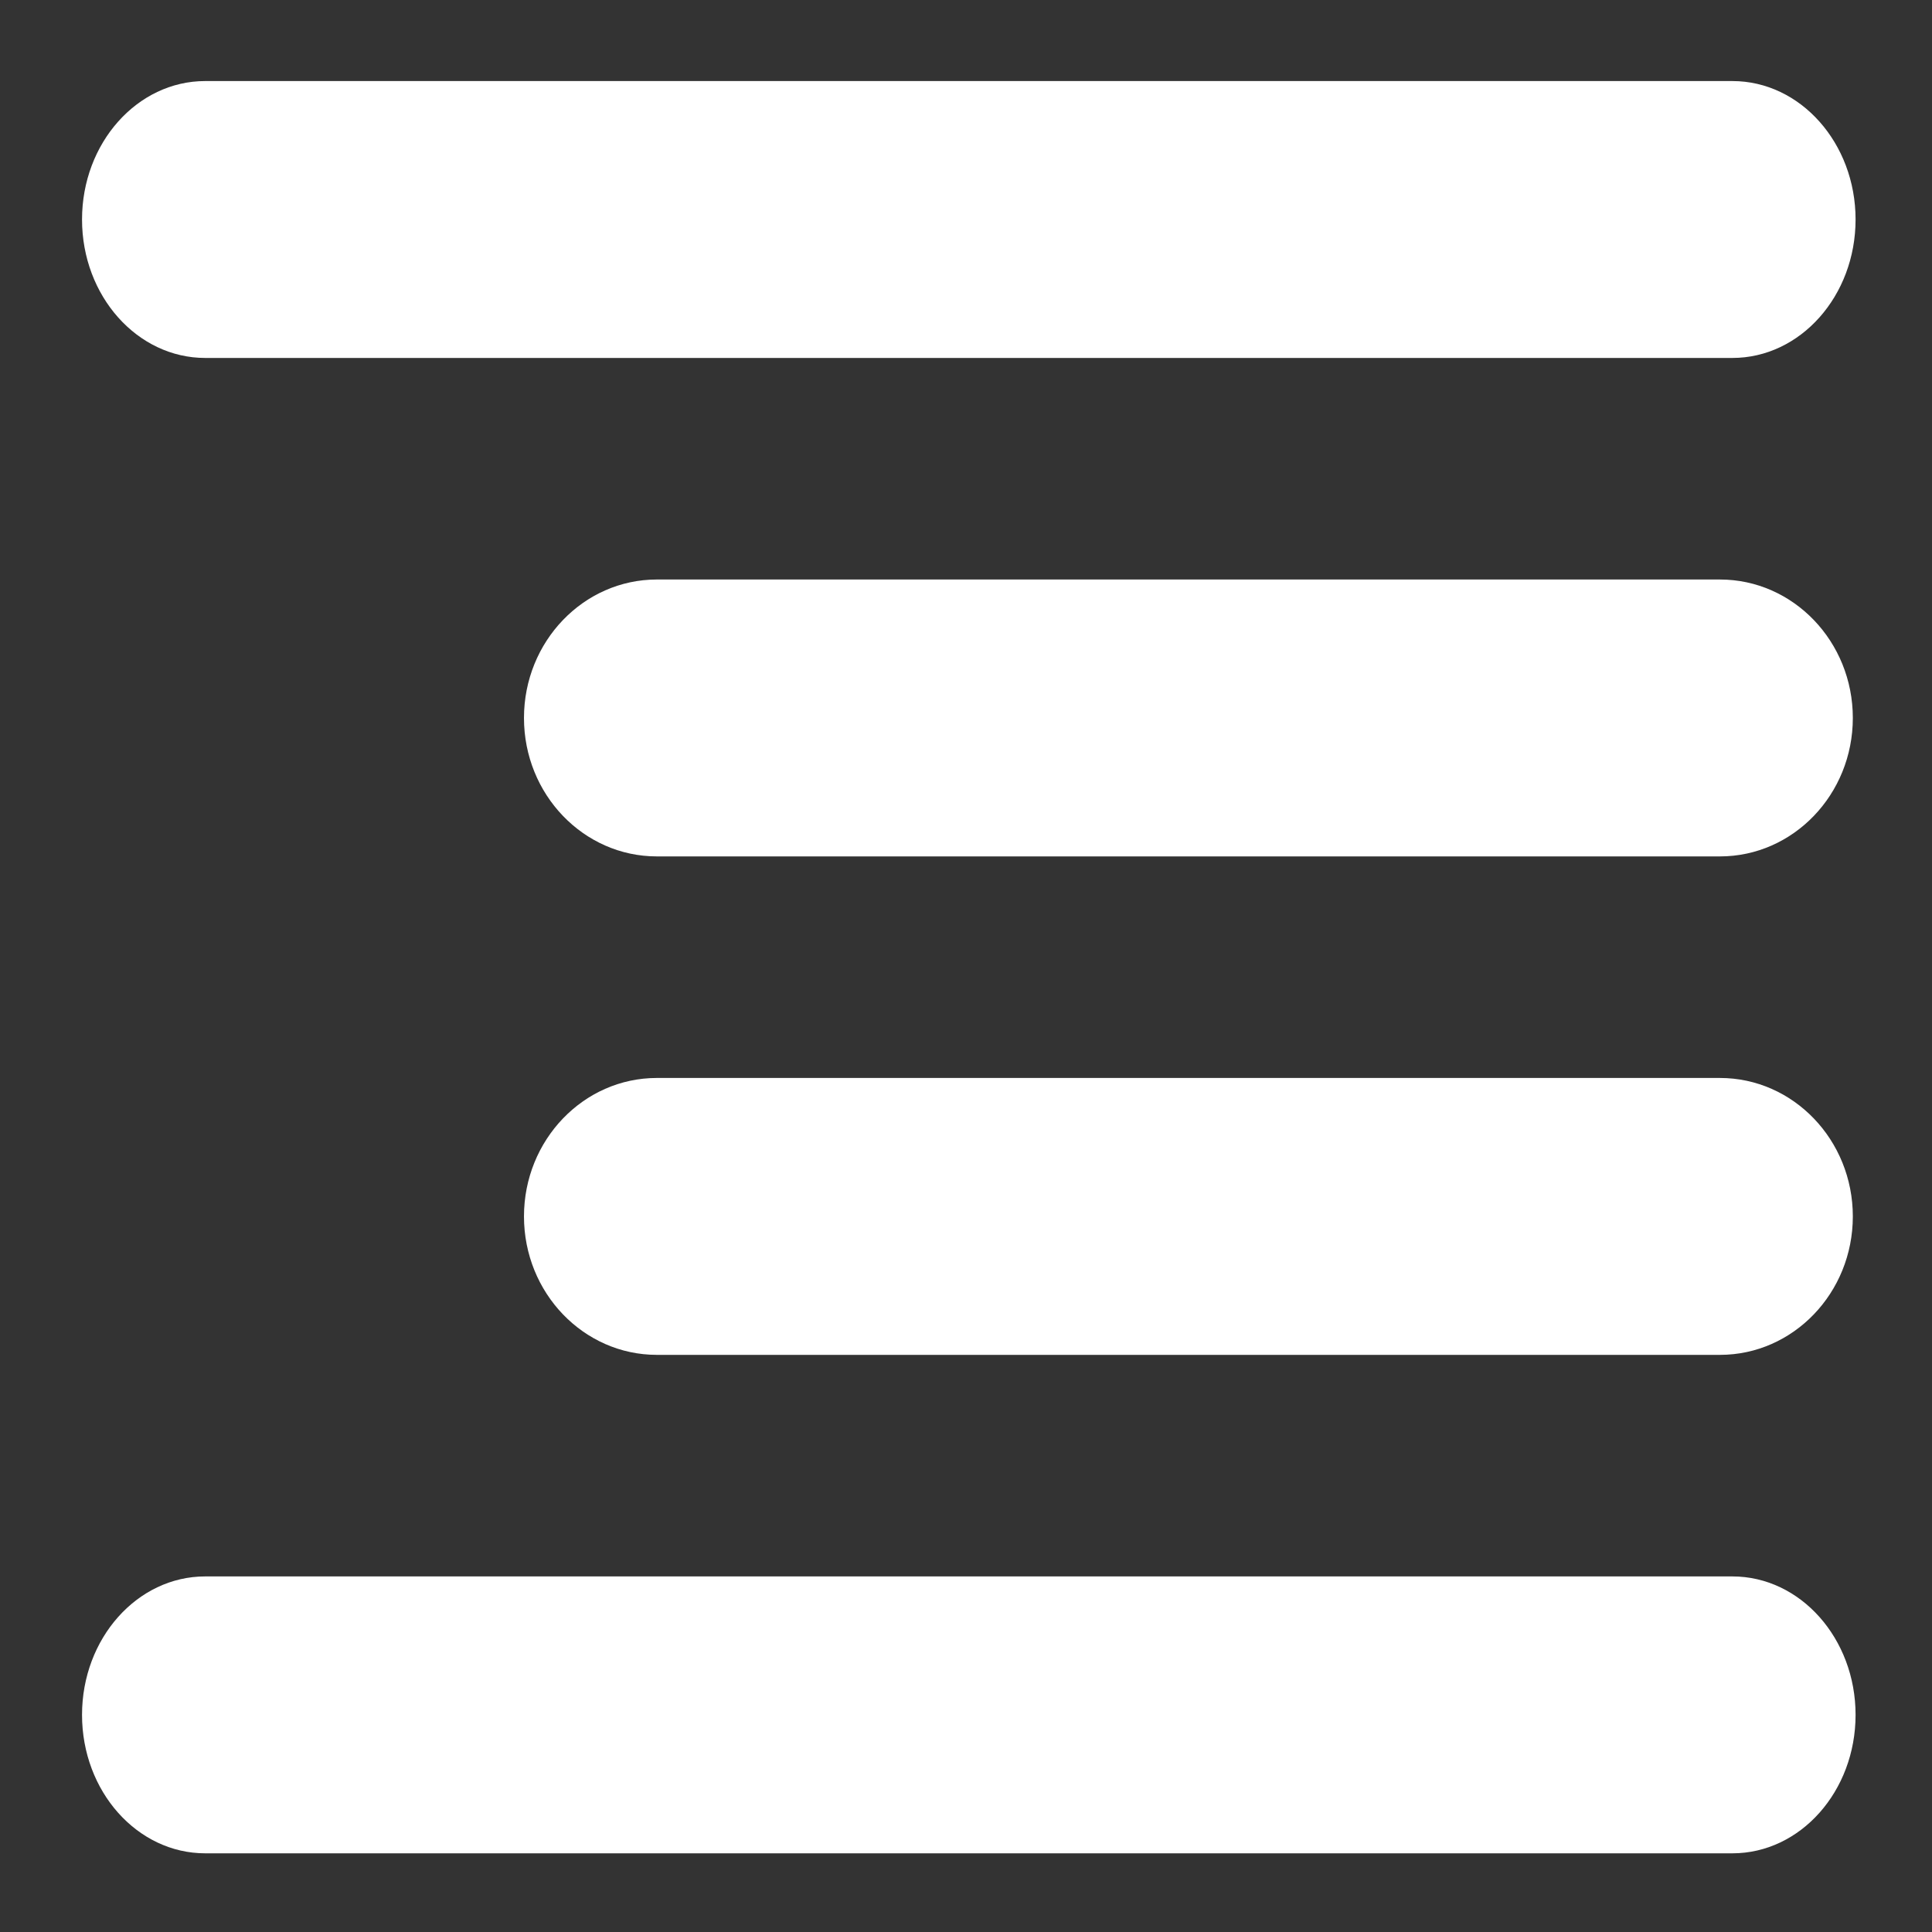 <?xml version="1.0" encoding="UTF-8" standalone="no"?>
<svg
   width="24"
   height="24"
   viewBox="0 0 24 24"
   version="1.1"
   xml:space="preserve"
   style="clip-rule:evenodd;fill-rule:evenodd;stroke-linejoin:round;stroke-miterlimit:2"
   id="svg1154"
   sodipodi:docname="logo-no-margin.svg"
   inkscape:version="1.1.2 (0a00cf5339, 2022-02-04)"
   xmlns:inkscape="http://www.inkscape.org/namespaces/inkscape"
   xmlns:sodipodi="http://sodipodi.sourceforge.net/DTD/sodipodi-0.dtd"
   xmlns="http://www.w3.org/2000/svg"
   xmlns:svg="http://www.w3.org/2000/svg"
   xmlns:rdf="http://www.w3.org/1999/02/22-rdf-syntax-ns#"
   xmlns:cc="http://creativecommons.org/ns#"
   xmlns:dc="http://purl.org/dc/elements/1.1/"
   xmlns:serif="http://www.serif.com/"><rect x="0" y="0" width="24" height="24" fill="#333333" stroke="none"/><sodipodi:namedview
   pagecolor="#000000"
   bordercolor="#666666"
   borderopacity="1"
   objecttolerance="10"
   gridtolerance="10"
   guidetolerance="10"
   inkscape:pageopacity="0"
   inkscape:pageshadow="2"
   inkscape:window-width="3375"
   inkscape:window-height="1416"
   id="namedview1156"
   showgrid="false"
   fit-margin-top="0"
   fit-margin-left="0"
   fit-margin-right="0"
   fit-margin-bottom="0"
   showborder="true"
   inkscape:zoom="23.216672"
   inkscape:cx="2.9504659"
   inkscape:cy="14.386213"
   inkscape:window-x="0"
   inkscape:window-y="0"
   inkscape:window-maximized="1"
   inkscape:current-layer="svg1154"
   inkscape:showpageshadow="false"
   inkscape:pagecheckerboard="true"
   inkscape:deskcolor="#d1d1d1"
   borderlayer="false"
   width="32px" />
    <g
   transform="matrix(1.143,0,0,1.208,-11.429,-9.66)"
   id="g1121"
   style="display:none;stroke-width:1;stroke-dasharray:none">
        <g
   id="BG-Square-with-corners"
   serif:id="BG Square with corners"
   style="fill:#455a64;fill-opacity:1;stroke-width:1;stroke-dasharray:none">
            <path
   d="M 66,12.24 C 66,9.9 63.993,8 61.52,8 H 14.48 C 12.007,8 10,9.9 10,12.24 V 56.76 C 10,59.1 12.007,61 14.48,61 H 61.52 C 63.993,61 66,59.1 66,56.76 Z"
   style="fill:#455a64;fill-opacity:1;stroke-width:1;stroke-dasharray:none"
   id="path1118"
   inkscape:connector-curvature="0" />
        </g>
    </g><g
   transform="matrix(2.086,0,0,2.476,83.565,-7.713)"
   id="g1121-3"
   style="clip-rule:evenodd;display:none;fill:#546e7a;fill-opacity:1;fill-rule:evenodd;stroke-width:0.517;stroke-linejoin:round;stroke-miterlimit:2">
        <g
   id="BG-Circle"
   serif:id="BG Square with corners"
   style="fill:#455a64;fill-opacity:1;stroke-width:0.517">
            
        <ellipse
   style="fill:#455a64;fill-opacity:1;stroke-width:7.04"
   id="path434"
   cx="-24.722"
   cy="16.038"
   rx="15.342"
   ry="12.923" /></g>
    </g>
    
    <g
   id="g56"
   transform="matrix(0.688,0,0,0.688,-10,-10)"
   style="stroke-width:1.455"><g
     transform="matrix(0.682,0,0,0.702,-6.655,-3.97)"
     id="g1128"
     style="stroke-width:1.543">
            <path
   d="m 80.196,32.006 c 0,-1.965 -1.461,-3.561 -3.261,-3.561 H 36.503 c -1.8,0 -3.261,1.596 -3.261,3.561 0,1.966 1.461,3.561 3.261,3.561 h 40.432 c 1.8,0 3.261,-1.595 3.261,-3.561 z"
   style="fill:#ffffff;stroke-width:1.543"
   id="path1126"
   inkscape:connector-curvature="0" />
        </g><g
     transform="matrix(0.682,0,0,0.702,-6.655,23.03)"
     id="g1132"
     style="stroke-width:1.543">
            <path
   d="m 80.196,32.006 c 0,-1.965 -1.461,-3.561 -3.261,-3.561 H 36.503 c -1.8,0 -3.261,1.596 -3.261,3.561 0,1.966 1.461,3.561 3.261,3.561 h 40.432 c 1.8,0 3.261,-1.595 3.261,-3.561 z"
   style="fill:#ffffff;stroke-width:1.543"
   id="path1130"
   inkscape:connector-curvature="0" />
        </g><g
     transform="matrix(0.511,0,0,0.702,7.009,14.03)"
     id="g1136"
     style="stroke-width:1.485">
            <path
   d="m 80.196,32.006 c 0,-1.965 -2.104,-3.561 -4.695,-3.561 H 37.937 c -2.591,0 -4.695,1.596 -4.695,3.561 0,1.966 2.104,3.561 4.695,3.561 h 37.564 c 2.591,0 4.695,-1.595 4.695,-3.561 z"
   style="fill:#ffffff;stroke-width:1.485"
   id="path1134"
   inkscape:connector-curvature="0" />
        </g><g
     transform="matrix(0.511,0,0,0.702,7.009,5.03)"
     id="g1140"
     style="stroke-width:1.485">
            <path
   d="m 80.196,32.006 c 0,-1.965 -2.104,-3.561 -4.695,-3.561 H 37.937 c -2.591,0 -4.695,1.596 -4.695,3.561 0,1.966 2.104,3.561 4.695,3.561 h 37.564 c 2.591,0 4.695,-1.595 4.695,-3.561 z"
   style="fill:#ffffff;stroke-width:1.485"
   id="path1138"
   inkscape:connector-curvature="0" />
        </g></g>
    <defs
   id="defs1152">
        <linearGradient
   id="_Linear1"
   x1="0"
   y1="0"
   x2="1"
   y2="0"
   gradientUnits="userSpaceOnUse"
   gradientTransform="matrix(36,36,-36,36,36,36)"><stop
     offset="0"
     style="stop-color:rgb(69,90,100);stop-opacity:0.2"
     id="stop1143" /><stop
     offset="0.32"
     style="stop-color:rgb(69,90,100);stop-opacity:0.15"
     id="stop1145" /><stop
     offset="0.62"
     style="stop-color:rgb(69,90,100);stop-opacity:0.02"
     id="stop1147" /><stop
     offset="1"
     style="stop-color:rgb(69,90,100);stop-opacity:0"
     id="stop1149" /></linearGradient>
    
        
        
        
        
    </defs>
</svg>